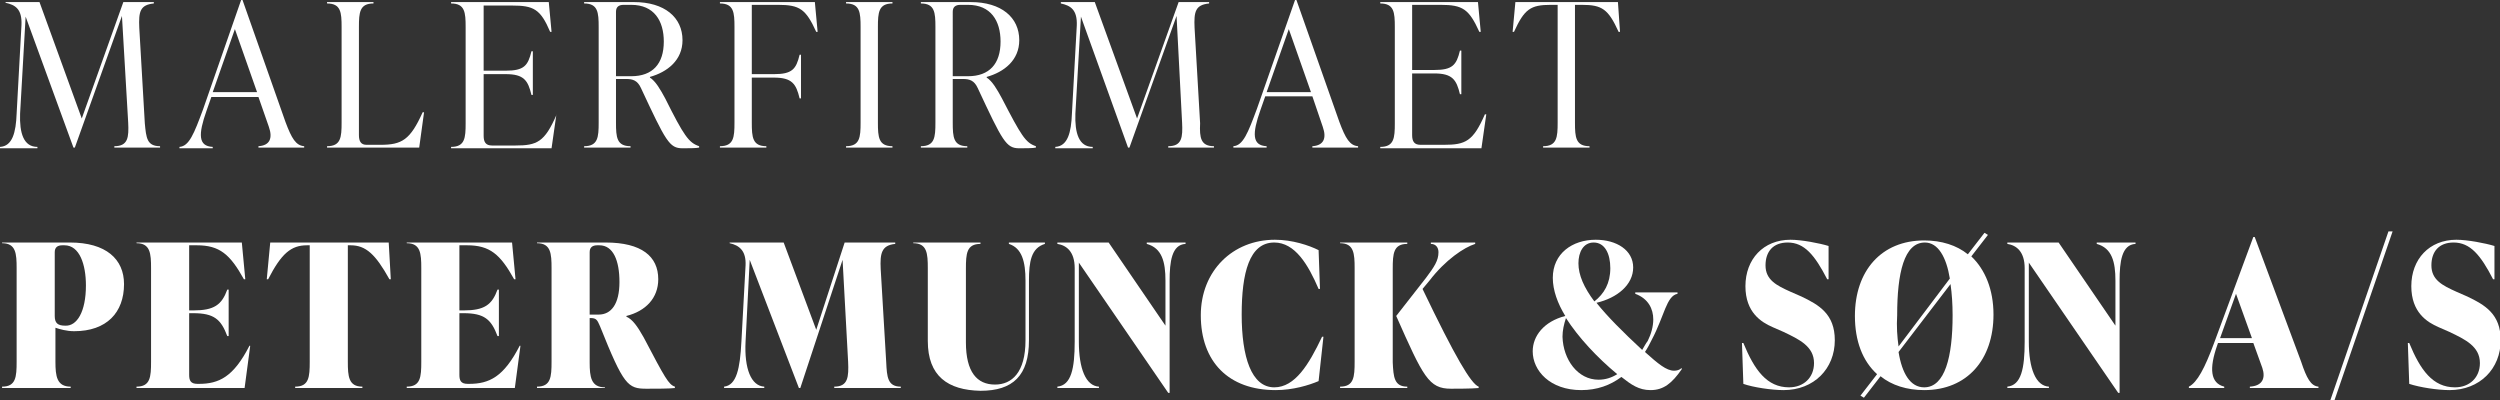 <?xml version="1.0" encoding="UTF-8"?> <!-- Generator: Adobe Illustrator 25.2.0, SVG Export Plug-In . SVG Version: 6.00 Build 0) --> <svg xmlns="http://www.w3.org/2000/svg" xmlns:xlink="http://www.w3.org/1999/xlink" version="1.1" id="Lag_1" x="0px" y="0px" viewBox="0 0 360.8 57.8" style="enable-background:new 0 0 360.8 57.8;" xml:space="preserve"><rect x="0" y="0" width="360.8" height="57.8" fill="#333333" stroke="none"/> <style type="text/css"> .st0{fill:#FFFFFF;} </style> <g> <path class="st0" d="M23.1,21.1v0.2h-6.6v-0.2c2,0,2.1-1.3,2-3.4L17.6,2.3l-6.8,19h-0.2L3.7,2.4l-0.8,14c-0.1,2.8,0.5,4.8,2.5,4.8 v0.2H0v-0.2c1.8-0.1,2.3-2.1,2.4-4.8L3.1,3.6c0.1-2.3-0.9-2.9-2.3-3.2V0.3h4.9l6.1,16.8l6-16.8h4.4v0.2c-2,0.2-2.2,1.2-2.1,3.5 l0.8,13.8C21.1,19.9,21.2,21.1,23.1,21.1z"></path> <path class="st0" d="M43.9,21.1v0.2h-6.6v-0.2c1.6-0.1,2.1-1.1,1.5-2.8L37.3,14h-6.8l-0.7,2c-1.2,3.4-1.2,5.1,0.9,5.2v0.2h-4.8 v-0.2c1.4-0.1,2.1-1.9,3.4-5.4L34.8,0H35l6.2,17.6C42.1,20,42.7,21,43.9,21.1z M37.1,13.3l-3.2-9.1l-3.2,9.1H37.1z"></path> <path class="st0" d="M47.2,21.1c2,0,2.1-1.3,2.1-3.4V3.9c0-2.1-0.1-3.4-2.1-3.4V0.3h6.7v0.2c-2,0-2.1,1.3-2.1,3.4v15.6 c0,0.9,0.3,1.4,1.1,1.4h2c3.1,0,4.3-0.7,6.1-4.7h0.2l-0.7,5.1H47.2V21.1z"></path> <path class="st0" d="M80.3,16.5l-0.7,4.9H65.1v-0.2c2,0,2.1-1.3,2.1-3.4V3.9c0-2.1-0.1-3.4-2.1-3.4V0.3h14.1l0.4,4.3h-0.2 C78,1.3,77,0.8,73.9,0.8h-4.1v9.4H73c2.6,0,3.2-0.7,3.7-2.8h0.2v6.3h-0.2c-0.5-2.1-1.1-3-3.7-3h-3.2v8.9c0,0.9,0.3,1.4,1.2,1.4h3.4 c3.1,0,4.2-0.5,5.9-4.4H80.3z"></path> <path class="st0" d="M100.9,21.1v0.2c-0.4,0.1-1.6,0.1-2.4,0.1c-1.9,0-2.4-1-6-8.7c-0.5-1.1-1.2-1.3-2.1-1.3h-1.5v6.3 c0,2.1,0.1,3.4,2.1,3.4v0.2h-6.7v-0.2c2,0,2.1-1.3,2.1-3.4V3.9c0-2.1-0.1-3.4-2.1-3.4V0.3h7.2c4.4,0,7,2.2,7,5.5 c0,2.9-2.2,4.6-4.7,5.3v0.1c0.8,0.5,1.5,1.7,2.2,3C98.7,19.6,99.4,20.6,100.9,21.1z M91.1,11c3.1,0,4.7-1.8,4.7-5 c0-3-1.4-5.3-4.7-5.3H90c-0.7,0-1.1,0.3-1.1,1V11H91.1z"></path> <path class="st0" d="M118,4.6h-0.2c-1.5-3.3-2.4-3.9-5.5-3.9h-3.8v10h3.2c2.6,0,3.2-0.7,3.7-2.8h0.2v6.3h-0.2c-0.5-2.1-1.1-3-3.7-3 h-3.2v6.5c0,2.1,0.1,3.4,2.1,3.4v0.2h-6.7v-0.2c2,0,2.1-1.3,2.1-3.4V3.9c0-2.1-0.1-3.4-2.1-3.4V0.3h13.7L118,4.6z"></path> <path class="st0" d="M122.1,21.1c2,0,2.1-1.3,2.1-3.4V3.9c0-2.1-0.1-3.4-2.1-3.4V0.3h6.7v0.2c-2,0-2.1,1.3-2.1,3.4v13.8 c0,2.1,0.1,3.4,2.1,3.4v0.2h-6.7V21.1z"></path> <path class="st0" d="M149.5,21.1v0.2c-0.4,0.1-1.6,0.1-2.4,0.1c-1.9,0-2.4-1-6-8.7c-0.5-1.1-1.2-1.3-2.1-1.3h-1.5v6.3 c0,2.1,0.1,3.4,2.1,3.4v0.2h-6.7v-0.2c2,0,2.1-1.3,2.1-3.4V3.9c0-2.1-0.1-3.4-2.1-3.4V0.3h7.2c4.4,0,7,2.2,7,5.5 c0,2.9-2.2,4.6-4.7,5.3v0.1c0.8,0.5,1.5,1.7,2.2,3C147.4,19.6,148,20.6,149.5,21.1z M139.7,11c3.1,0,4.7-1.8,4.7-5 c0-3-1.4-5.3-4.7-5.3h-1.1c-0.7,0-1.1,0.3-1.1,1V11H139.7z"></path> <path class="st0" d="M175.2,21.1v0.2h-6.6v-0.2c2,0,2.1-1.3,2-3.4l-0.8-15.4l-6.8,19h-0.2l-6.8-18.9l-0.8,14 c-0.1,2.8,0.5,4.8,2.5,4.8v0.2h-5.4v-0.2c1.8-0.1,2.3-2.1,2.4-4.8l0.7-12.7c0.1-2.3-0.9-2.9-2.3-3.2V0.3h4.9l6.1,16.8l6-16.8h4.4 v0.2c-2,0.2-2.2,1.2-2.1,3.5l0.8,13.8C173.1,19.9,173.3,21.1,175.2,21.1z"></path> <path class="st0" d="M196,21.1v0.2h-6.6v-0.2c1.6-0.1,2.1-1.1,1.5-2.8l-1.5-4.4h-6.8l-0.7,2c-1.2,3.4-1.2,5.1,0.9,5.2v0.2H178v-0.2 c1.4-0.1,2.1-1.9,3.4-5.4L186.9,0h0.2l6.2,17.6C194.2,20,194.8,21,196,21.1z M189.2,13.3L186,4.2l-3.2,9.1H189.2z"></path> <path class="st0" d="M214.5,16.5l-0.7,4.9h-14.6v-0.2c2,0,2.1-1.3,2.1-3.4V3.9c0-2.1-0.1-3.4-2.1-3.4V0.3h14.1l0.4,4.3h-0.2 c-1.5-3.3-2.4-3.9-5.6-3.9h-4.1v9.4h3.2c2.6,0,3.2-0.7,3.7-2.8h0.2v6.3h-0.2c-0.5-2.1-1.1-3-3.7-3h-3.2v8.9c0,0.9,0.3,1.4,1.2,1.4 h3.4c3.1,0,4.2-0.5,5.9-4.4H214.5z"></path> <path class="st0" d="M233.8,4.6h-0.2c-1.5-3.3-2.4-3.9-5.3-3.9h-1v17c0,2.1,0.1,3.4,2.1,3.4v0.2h-6.7v-0.2c2,0,2.1-1.3,2.1-3.4v-17 h-1c-2.9,0-3.8,0.6-5.3,3.9h-0.2l0.4-4.3h14.8L233.8,4.6z"></path> <path class="st0" d="M17.9,41c0,4.1-2.5,6.8-7.2,6.8c-1.1,0-2.1-0.3-2.7-0.5v4.9c0,2.1,0.2,3.6,2.2,3.6V56H0.3v-0.2 c2,0,2.1-1.4,2.1-3.6V38.7c0-2.1-0.1-3.6-2.1-3.6V35h9.8C15.3,35,17.9,37.4,17.9,41z M12.4,41.2c0-3-0.9-5.8-3.1-5.8H9 c-0.7,0-1.1,0.3-1.1,1v9.2c0,1,0.4,1.4,1.5,1.4C11.1,47.1,12.4,45,12.4,41.2z"></path> <path class="st0" d="M36.1,50l-0.8,6H19.7v-0.2c2,0,2.1-1.4,2.1-3.6V38.7c0-2.1-0.1-3.6-2.1-3.6V35h15.2l0.5,5.3h-0.2 c-2-3.6-3.5-4.9-6.8-4.9h-1.1v9.4h0.6c3,0,4.1-0.8,4.9-3H33v6.7h-0.2c-0.9-2.4-1.9-3.3-4.9-3.3h-0.6v8.9c0,0.8,0.2,1.3,1.2,1.3h0.2 c2.9,0,5-1,7.3-5.5H36.1z"></path> <path class="st0" d="M56.4,40.3h-0.2c-2-3.6-3.4-4.9-5.6-4.9h-0.4v16.8c0,2.1,0.1,3.6,2.1,3.6V56h-9.7v-0.2c2,0,2.1-1.4,2.1-3.6 V35.4h-0.4c-2.3,0-3.7,1.2-5.6,4.9h-0.2l0.5-5.3h17.1L56.4,40.3z"></path> <path class="st0" d="M75.1,50l-0.8,6H58.7v-0.2c2,0,2.1-1.4,2.1-3.6V38.7c0-2.1-0.1-3.6-2.1-3.6V35h15.2l0.5,5.3h-0.2 c-2-3.6-3.5-4.9-6.8-4.9h-1.1v9.4h0.6c3,0,4.1-0.8,4.9-3h0.2v6.7h-0.2c-0.9-2.4-1.9-3.3-4.9-3.3h-0.6v8.9c0,0.8,0.2,1.3,1.2,1.3 h0.2c2.9,0,5-1,7.3-5.5H75.1z"></path> <path class="st0" d="M97.4,55.8V56c-0.7,0.1-2.9,0.1-4.1,0.1c-2.7,0-3.3-0.5-6.7-9c-0.4-0.9-0.5-1.2-1.4-1.2h-0.1v6.4 c0,2.1,0.2,3.6,2.2,3.6V56h-9.8v-0.2c2,0,2.1-1.4,2.1-3.6V38.7c0-2.1-0.1-3.6-2.1-3.6V35h9.9c5.2,0,7.6,2,7.6,5.3 c0,2.7-1.8,4.6-4.6,5.3v0.1c0.9,0.4,1.6,1.4,2.5,3C96,54.6,96.5,55.5,97.4,55.8z M86.4,45.4c1.8,0,3-1.5,3-4.7 c0-3.1-0.9-5.3-2.9-5.3h-0.3c-0.7,0-1.1,0.3-1.1,1v9H86.4z"></path> <path class="st0" d="M130,55.8V56h-9.6v-0.2c2,0,2.1-1.4,2-3.6l-0.8-14.7L115.5,56h-0.2l-7.1-18.5l-0.6,11.8 c-0.2,3.9,0.8,6.4,2.7,6.5V56h-5.8v-0.2c1.8-0.2,2.3-2.6,2.5-6.5l0.6-11c0.1-2.1-0.9-2.9-2.3-3.2V35h7.8l4.7,12.6l4.1-12.6h7.3v0.2 c-2,0.2-2.2,1.4-2.1,3.6l0.8,13.5C128,54.4,128.1,55.8,130,55.8z"></path> <path class="st0" d="M133.9,49.2V38.7c0-2.1-0.1-3.6-2.1-3.6V35h9.7v0.2c-2,0-2.1,1.4-2.1,3.6v10.6c0,4.3,1.6,6.1,4.2,6.1 c2.4,0,4.4-1.7,4.4-6.4v-8.6c0-2.7-0.5-4.7-2.4-5.3V35h5.2v0.2c-2,0.6-2.3,2.6-2.3,5.3v8.6c0,5.1-2.3,7.3-7,7.3 C136.8,56.3,133.9,54.3,133.9,49.2z"></path> <path class="st0" d="M171.1,35v0.2c-2,0.1-2.3,2.6-2.3,5.3v16.2h-0.2l-12.9-18.8v11.4c0,3.9,1,6.4,2.9,6.5V56h-6v-0.2 c2-0.2,2.5-2.6,2.5-6.5V38.7c0-2.4-1.2-3.3-2.5-3.5V35h7.4l8.2,12v-6.5c0-2.7-0.5-4.7-2.7-5.3V35H171.1z"></path> <path class="st0" d="M173.3,45.5c0-6.4,4.6-10.9,10.7-10.9c2.5,0,4.9,0.8,6.3,1.5l0.2,5.6h-0.2c-1.5-3.5-3.4-6.7-6.4-6.7 c-3.6,0-4.7,4.4-4.7,10.4c0,6.1,1.4,10.5,4.7,10.5c3,0,5-3.3,6.9-7.3h0.2l-0.7,6.4c-1.4,0.6-3.7,1.3-6.2,1.3 C177.3,56.3,173.3,52.2,173.3,45.5z"></path> <path class="st0" d="M203.1,55.8V56h-9.7v-0.2c2,0,2.1-1.4,2.1-3.6V38.7c0-2.1-0.1-3.6-2.1-3.6V35h9.7v0.2c-2,0-2.1,1.4-2.1,3.6 v13.5C201.1,54.4,201.2,55.8,203.1,55.8z M213.4,55.8V56c-1,0.1-3.3,0.1-4,0.1c-3.2,0-4-1.7-7.9-10.5l4.3-5.5 c1.2-1.6,1.8-2.5,1.8-3.7c0-0.7-0.4-1.2-1.1-1.2V35h6.4v0.2c-1.6,0.5-4.3,2.3-6.6,5.3l-1,1.2C210,51.5,212.3,55.4,213.4,55.8z"></path> <path class="st0" d="M242.7,53.3c-1.4,2-2.6,3-4.5,3c-1.7,0-2.8-0.8-4.2-1.9c-1.6,1.2-3.5,1.9-5.8,1.9c-4.5,0-7-2.8-7-5.6 c0-2.2,1.6-4.3,4.7-5.1c-1.1-1.8-1.8-3.7-1.8-5.5c0-3.5,2.8-5.5,6.2-5.5c3,0,5.4,1.5,5.4,4c0,2.5-2.3,4.4-5.3,5.1 c1.6,2,3.8,4.2,6.6,6.8c0.3-0.5,0.5-0.9,0.8-1.3c0.5-1,0.8-2.1,0.8-3.1c0-1.5-0.7-3-2.6-3.7v-0.2h6.1v0.2c-1.6,0.3-1.9,3.2-3.7,6.6 c-0.3,0.6-0.6,1.2-1,1.8c1.9,1.7,3.1,2.7,4.2,2.7c0.4,0,0.8-0.1,1.1-0.4L242.7,53.3z M230.7,54.8c1,0,1.9-0.3,2.7-0.8 c-2.9-2.4-5.6-5.3-7.4-8.1c-0.3,0.9-0.5,1.8-0.5,2.7C225.6,51.9,227.7,54.8,230.7,54.8z M227.8,38c0,1.7,0.8,3.5,2.3,5.5 c1.4-1.1,2.3-2.6,2.3-4.8c0-2.1-0.8-3.7-2.4-3.7C228.5,35,227.8,36.4,227.8,38z"></path> <path class="st0" d="M251.6,55.4l-0.2-5.9h0.2c1.6,3.9,3.4,6.4,6.6,6.4c2.1,0,3.6-1.4,3.6-3.5c0-2.4-2.1-3.4-4.4-4.5l-1.6-0.7 c-1.6-0.7-3.9-2.1-3.9-5.9c0-3.9,2.6-6.7,6.5-6.7c1.6,0,4.2,0.5,5.5,0.9v4.8h-0.2c-1.8-3.5-3.3-5.3-5.7-5.3c-2.1,0-3.2,1.3-3.2,3.3 c0,2.1,1.6,2.9,3.6,3.8l1.6,0.7c2.5,1.2,4.8,2.5,4.8,6.3c0,4.1-3,7.2-7.4,7.2C255.7,56.3,253,55.9,251.6,55.4z"></path> <path class="st0" d="M287.7,45.4c0,6.5-3.8,10.9-10,10.9c-2.5,0-4.7-0.7-6.3-2l-2.4,3.1l-0.5-0.3l2.4-3.1c-2.1-1.9-3.2-4.8-3.2-8.4 c0-6.5,3.8-10.9,10-10.9c2.5,0,4.7,0.7,6.3,2l2.4-3.1l0.5,0.3l-2.4,3.1C286.5,38.9,287.7,41.8,287.7,45.4z M274,50l7.4-9.8 c-0.5-3.1-1.7-5.2-3.6-5.2c-3,0-4,4.4-4,10.5C273.7,47.1,273.8,48.6,274,50z M281.8,45.5c0-1.6-0.1-3.1-0.3-4.5l-7.5,9.8 c0.5,3.1,1.7,5.1,3.7,5.1C280.7,55.9,281.8,51.5,281.8,45.5z"></path> <path class="st0" d="M308.2,35v0.2c-2,0.1-2.3,2.6-2.3,5.3v16.2h-0.2l-12.9-18.8v11.4c0,3.9,1,6.4,2.9,6.5V56h-6v-0.2 c2-0.2,2.5-2.6,2.5-6.5V38.7c0-2.4-1.2-3.3-2.5-3.5V35h7.4l8.2,12v-6.5c0-2.7-0.5-4.7-2.7-5.3V35H308.2z"></path> <path class="st0" d="M334.6,55.8V56h-9.9v-0.2c1.8-0.1,2.3-1.2,1.8-2.7l-1.3-3.6h-5.1l-0.1,0.3c-1.2,3.4-1,5.5,1,6V56h-5.1v-0.2 c1.2-0.6,2.3-2.7,3.6-6.2l5.7-15.4h0.2l6.7,18C332.9,54.6,333.5,55.7,334.6,55.8z M325,48.8l-2.3-6.4l-2.3,6.4H325z"></path> <path class="st0" d="M344.7,33.4h0.6l-8.4,24.4h-0.6L344.7,33.4z"></path> <path class="st0" d="M347.7,55.4l-0.2-5.9h0.2c1.6,3.9,3.4,6.4,6.6,6.4c2.1,0,3.6-1.4,3.6-3.5c0-2.4-2.1-3.4-4.4-4.5l-1.6-0.7 c-1.6-0.7-3.9-2.1-3.9-5.9c0-3.9,2.6-6.7,6.5-6.7c1.6,0,4.2,0.5,5.5,0.9v4.8h-0.2c-1.8-3.5-3.3-5.3-5.7-5.3c-2.1,0-3.2,1.3-3.2,3.3 c0,2.1,1.6,2.9,3.6,3.8l1.6,0.7c2.5,1.2,4.8,2.5,4.8,6.3c0,4.1-3,7.2-7.4,7.2C351.8,56.3,349.2,55.9,347.7,55.4z"></path> </g> </svg> 